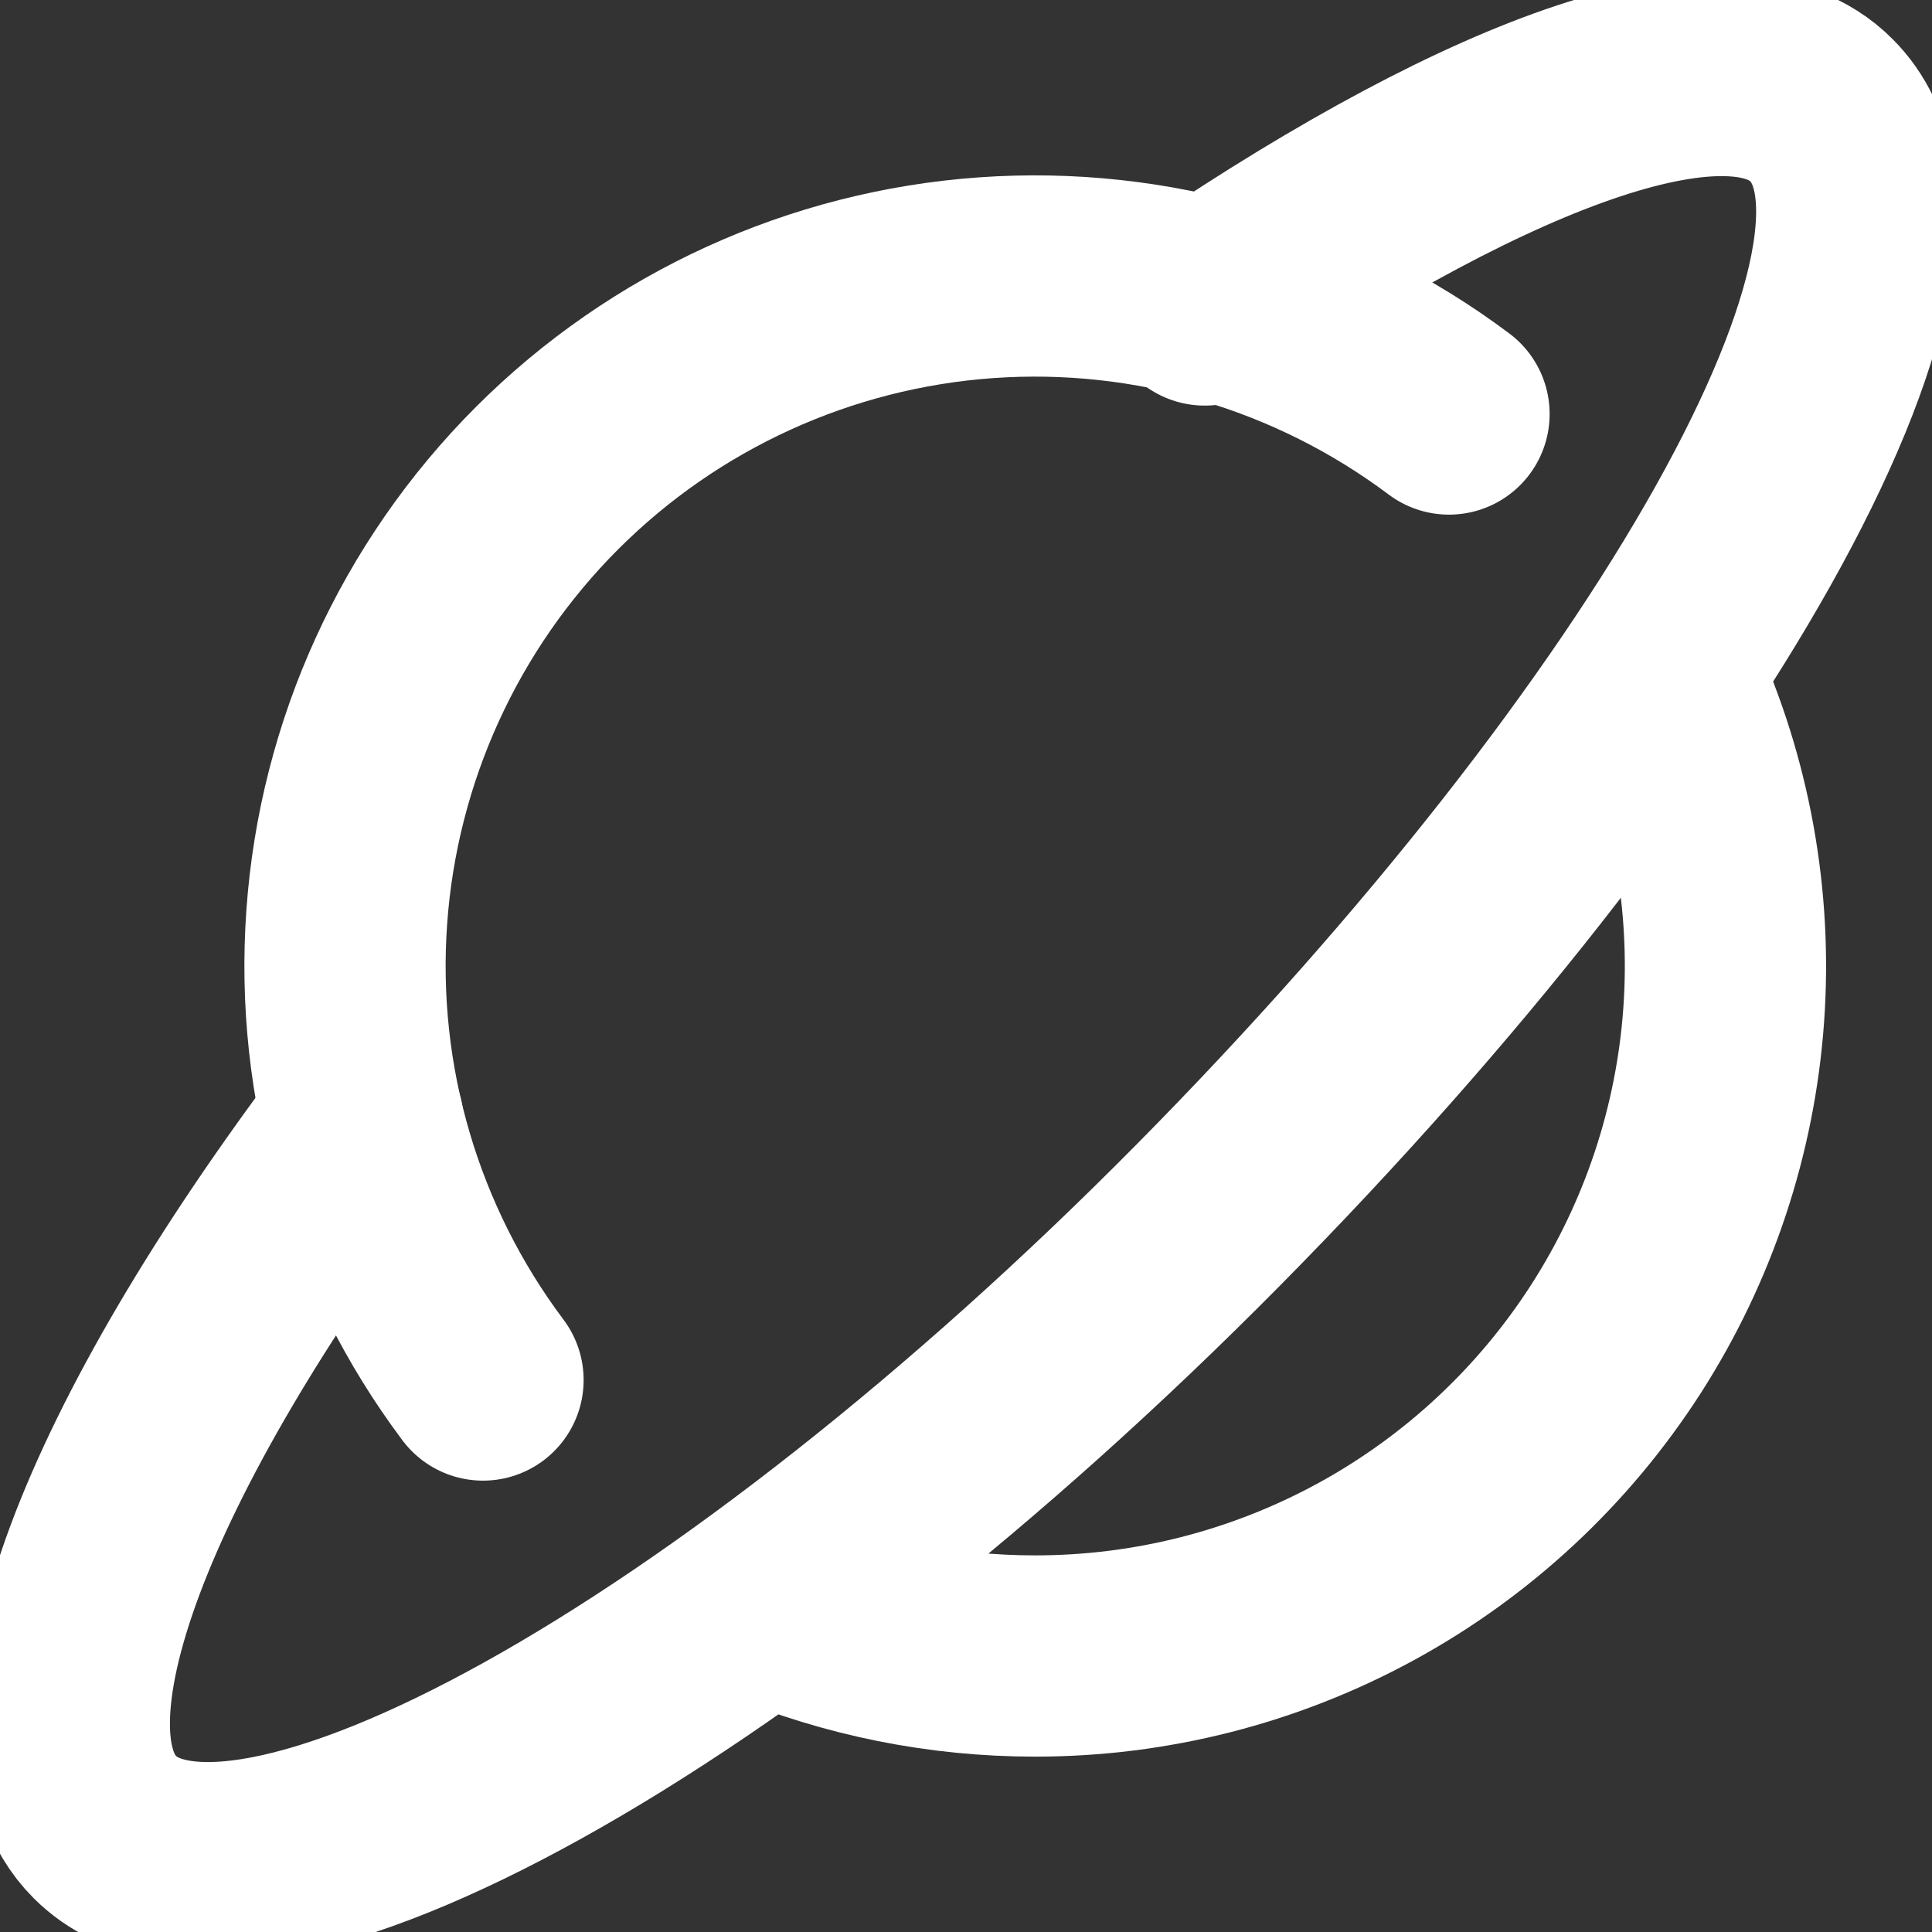 <svg width="48" height="48" viewBox="0 0 48 48" fill="none" xmlns="http://www.w3.org/2000/svg">
<rect x="0" y="0" width="48" height="48" fill="#333333" stroke="none"/>
<g clip-path="url(#clip0_157_312)">
<path d="M9.017 27.874C2.914 35.966 0.171 42.96 2.606 45.394C6.034 48.823 18.377 41.966 30.034 30.172C41.691 18.377 48.686 6.171 45.257 2.743C43.063 0.514 37.097 2.743 29.931 7.577" stroke="white" stroke-width="5" stroke-linecap="round" stroke-linejoin="round"/>
<path d="M41.314 16.869C42.509 19.481 43.029 22.352 42.825 25.218C42.621 28.083 41.7 30.851 40.147 33.268C38.593 35.685 36.458 37.673 33.936 39.049C31.414 40.425 28.587 41.145 25.714 41.143C23.419 41.144 21.147 40.689 19.029 39.806" stroke="white" stroke-width="5" stroke-linecap="round" stroke-linejoin="round"/>
<path d="M12 34.286C9.524 30.985 8.322 26.901 8.615 22.785C8.907 18.669 10.675 14.796 13.592 11.878C16.51 8.96 20.383 7.193 24.499 6.9C28.615 6.608 32.699 7.81 36 10.286" stroke="white" stroke-width="5" stroke-linecap="round" stroke-linejoin="round"/>
</g>
<defs>
<clipPath id="clip0_157_312">
<rect width="48" height="48" fill="white"/>
</clipPath>
</defs>
</svg>
